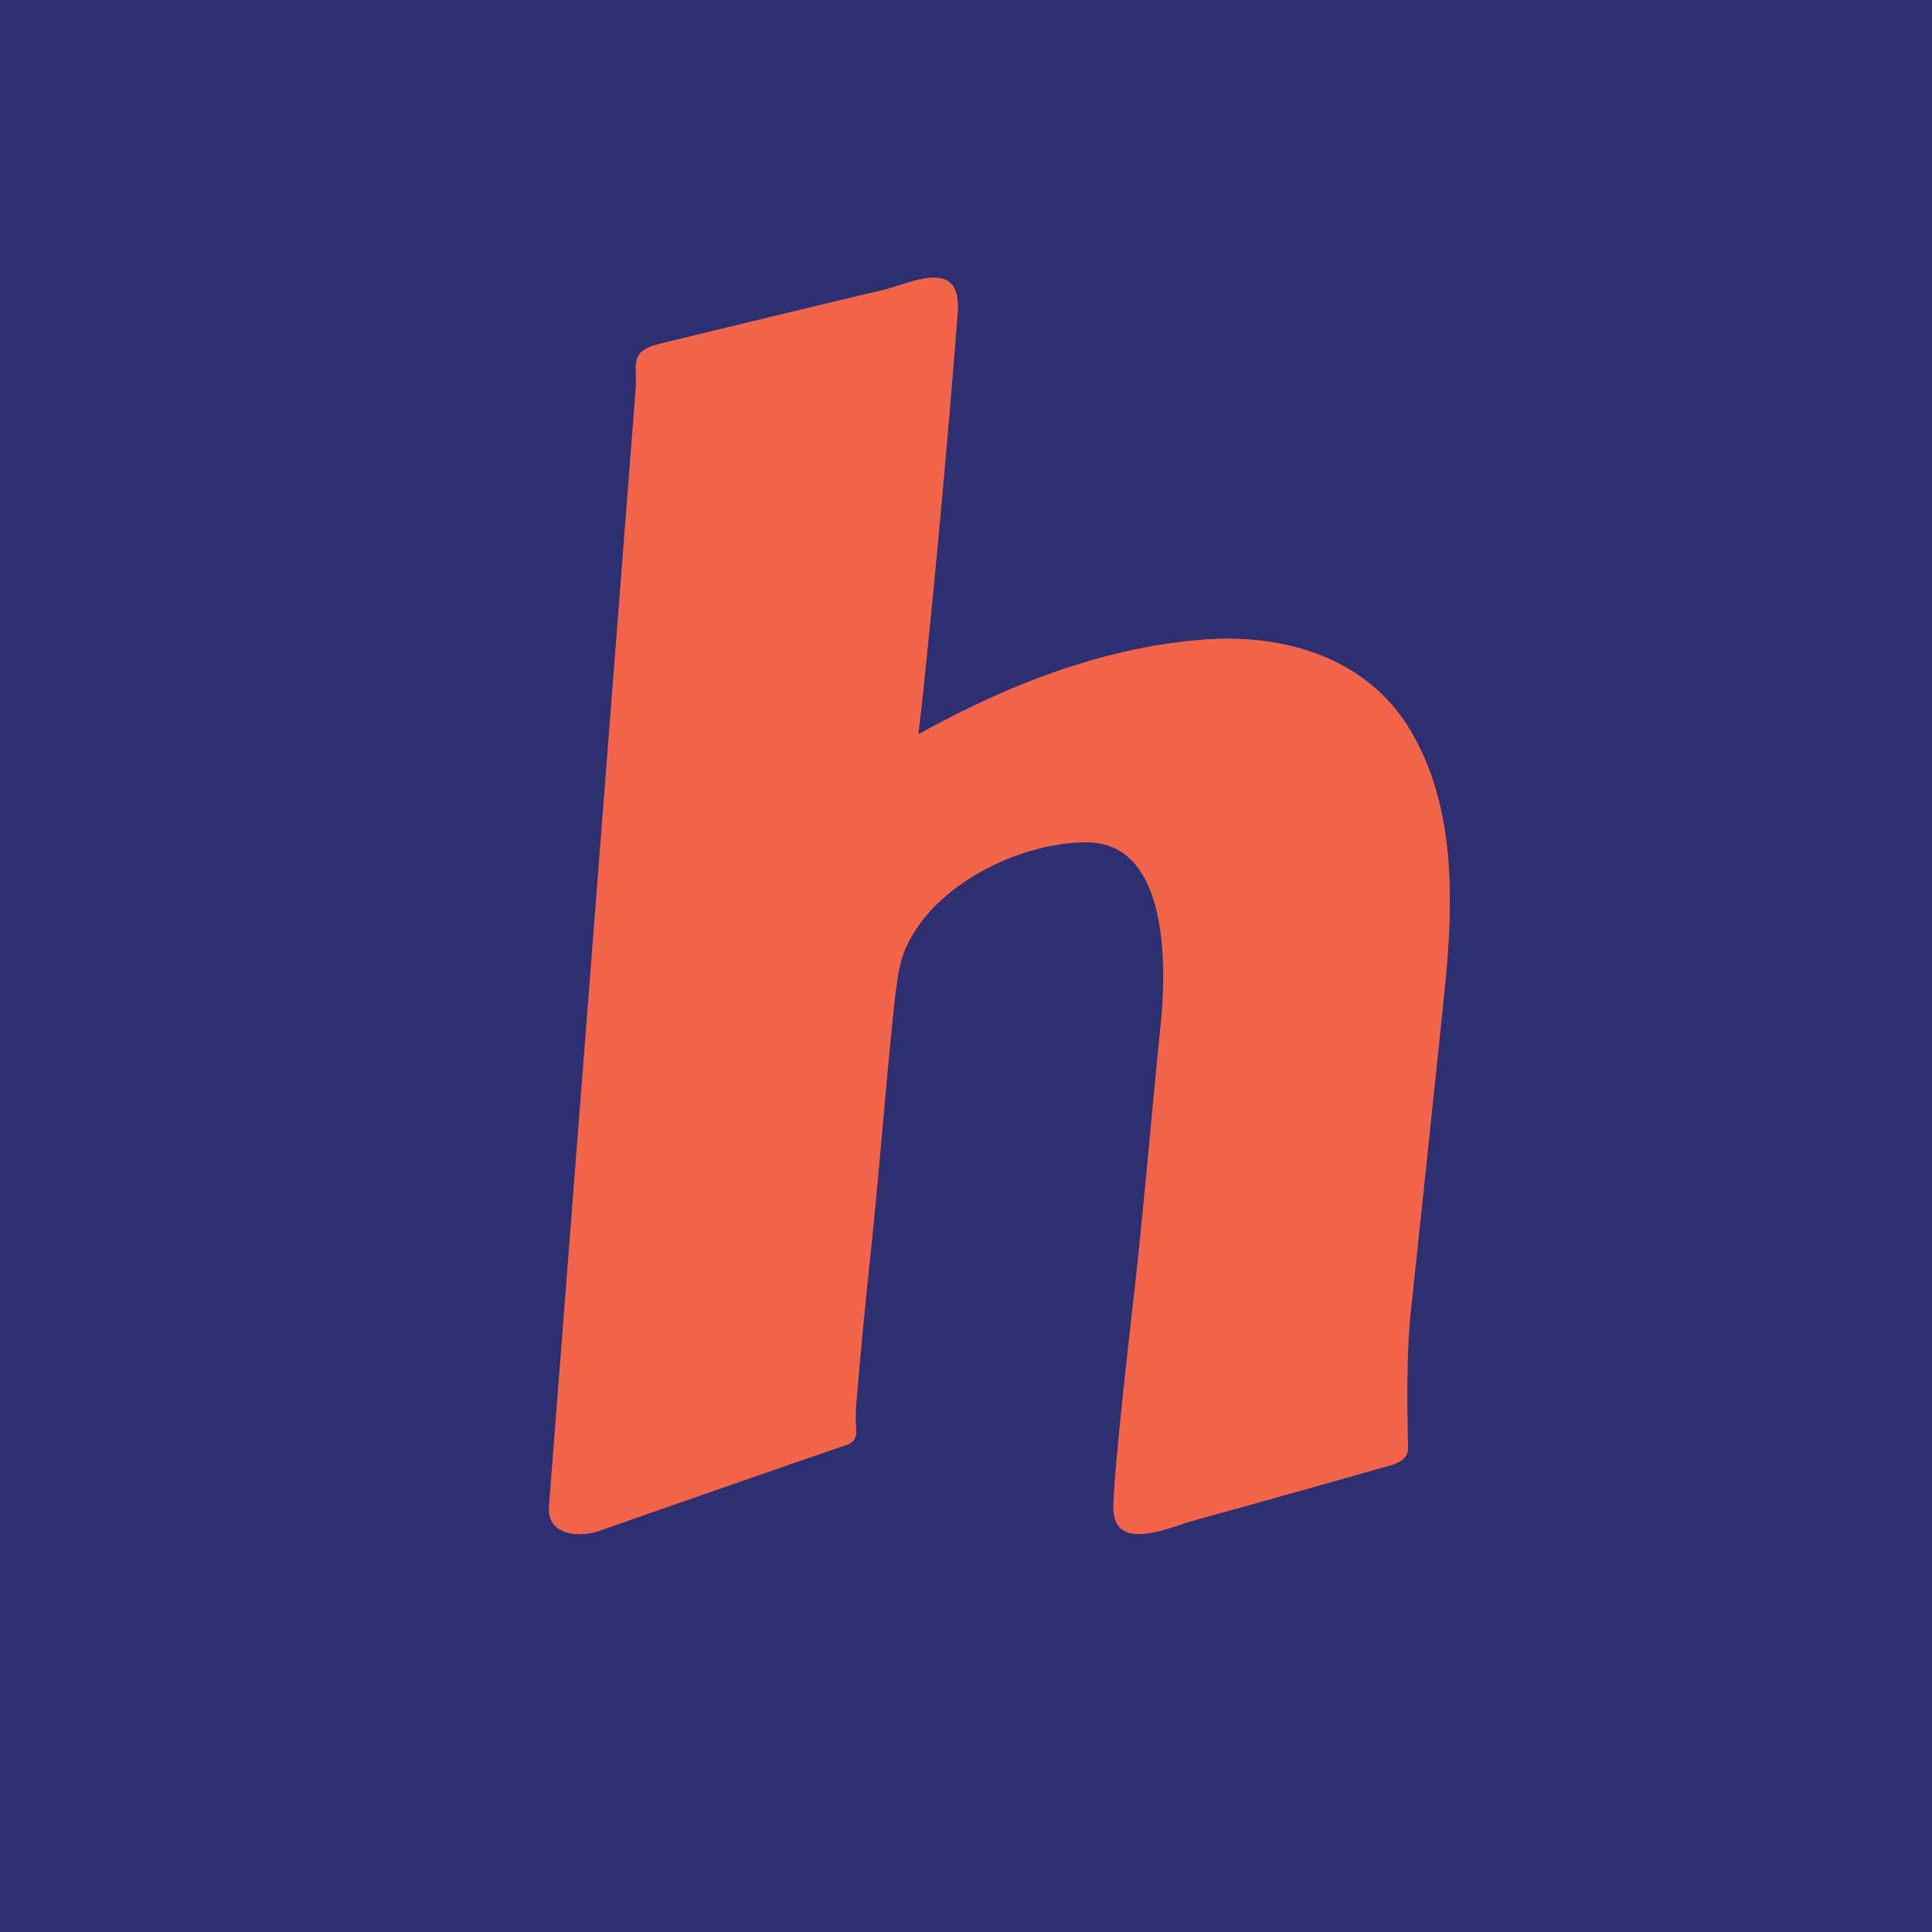 <svg viewBox="0.00 0.00 512.00 512.00" version="1.1" xmlns="http://www.w3.org/2000/svg">
<path d="M 243.40 194.05
  Q 244.02 189.31 244.55 184.24
  Q 249.83 133.69 253.78 83.02
  C 254.96 67.87 241.60 75.06 233.97 76.87
  Q 204.35 83.90 174.77 91.13
  C 166.52 93.14 168.96 96.73 168.47 103.10
  Q 156.97 251.17 145.49 399.25
  C 144.90 406.86 153.52 407.55 158.75 405.71
  Q 191.54 394.21 224.64 382.80
  A 3.40 3.40 0.0 0 0 226.92 379.30
  Q 226.60 375.64 226.97 371.26
  Q 228.67 351.30 230.79 331.37
  C 233.11 309.47 234.70 287.50 237.04 265.59
  Q 237.97 256.80 239.31 253.08
  C 245.77 235.07 270.05 223.05 288.25 223.23
  C 309.94 223.46 309.09 256.81 307.65 270.99
  C 305.10 296.21 303.02 321.51 300.13 346.69
  Q 295.51 387.13 295.06 398.77
  C 294.55 411.98 309.89 404.74 316.21 402.99
  Q 341.08 396.12 365.90 389.06
  C 368.82 388.23 373.24 387.52 373.14 383.54
  Q 372.54 360.01 373.85 347.75
  Q 378.28 306.17 382.61 264.57
  C 385.09 240.73 386.30 214.76 373.84 193.69
  C 362.40 174.35 340.60 167.94 319.24 169.49
  C 292.78 171.41 267.00 181.49 243.85 194.35
  Q 243.32 194.65 243.40 194.05" stroke-linecap="butt" fill="none" stroke-width="2.00" stroke="#914a5e"></path>
<path d="M 0.00 0.00
  L 512.00 0.00
  L 512.00 512.00
  L 0.00 512.00
  L 0.00 0.00
  Z
  M 243.40 194.05
  Q 244.02 189.31 244.55 184.24
  Q 249.83 133.69 253.78 83.02
  C 254.96 67.87 241.60 75.06 233.97 76.87
  Q 204.35 83.90 174.77 91.13
  C 166.52 93.14 168.96 96.73 168.47 103.10
  Q 156.97 251.17 145.49 399.25
  C 144.90 406.86 153.52 407.55 158.75 405.71
  Q 191.54 394.21 224.64 382.80
  A 3.40 3.40 0.0 0 0 226.92 379.30
  Q 226.60 375.64 226.97 371.26
  Q 228.67 351.30 230.79 331.37
  C 233.11 309.47 234.70 287.50 237.04 265.59
  Q 237.97 256.80 239.31 253.08
  C 245.77 235.07 270.05 223.05 288.25 223.23
  C 309.94 223.46 309.09 256.81 307.65 270.99
  C 305.10 296.21 303.02 321.51 300.13 346.69
  Q 295.51 387.13 295.06 398.77
  C 294.55 411.98 309.89 404.74 316.21 402.99
  Q 341.08 396.12 365.90 389.06
  C 368.82 388.23 373.24 387.52 373.14 383.54
  Q 372.54 360.01 373.85 347.75
  Q 378.28 306.17 382.61 264.57
  C 385.09 240.73 386.30 214.76 373.84 193.69
  C 362.40 174.35 340.60 167.94 319.24 169.49
  C 292.78 171.41 267.00 181.49 243.85 194.35
  Q 243.32 194.65 243.40 194.05
  Z" fill="#2e2f71"></path>
<path d="M 243.40 194.05
  Q 243.32 194.65 243.85 194.35
  C 267.00 181.49 292.78 171.41 319.24 169.49
  C 340.60 167.94 362.40 174.35 373.84 193.69
  C 386.30 214.76 385.09 240.73 382.61 264.57
  Q 378.28 306.17 373.85 347.75
  Q 372.54 360.01 373.14 383.54
  C 373.24 387.52 368.82 388.23 365.90 389.06
  Q 341.08 396.12 316.21 402.99
  C 309.89 404.74 294.55 411.98 295.06 398.77
  Q 295.51 387.13 300.13 346.69
  C 303.02 321.51 305.10 296.21 307.65 270.99
  C 309.09 256.81 309.94 223.46 288.25 223.23
  C 270.05 223.05 245.77 235.07 239.31 253.08
  Q 237.97 256.80 237.04 265.59
  C 234.70 287.50 233.11 309.47 230.79 331.37
  Q 228.67 351.30 226.97 371.26
  Q 226.60 375.64 226.92 379.30
  A 3.40 3.40 0.0 0 1 224.64 382.80
  Q 191.54 394.21 158.75 405.71
  C 153.52 407.55 144.90 406.86 145.49 399.25
  Q 156.97 251.17 168.47 103.10
  C 168.96 96.73 166.52 93.14 174.77 91.13
  Q 204.35 83.90 233.97 76.87
  C 241.60 75.06 254.96 67.87 253.78 83.02
  Q 249.83 133.69 244.55 184.24
  Q 244.02 189.31 243.40 194.05
  Z" fill="#f3654a"></path>
</svg>

